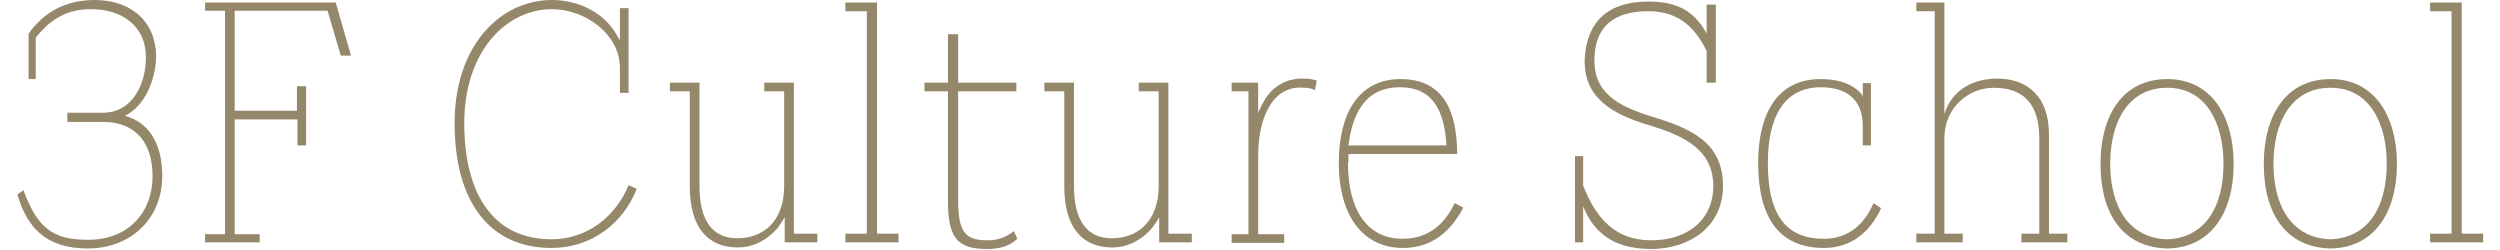 <?xml version="1.0" encoding="utf-8"?>
<!-- Generator: Adobe Illustrator 25.2.0, SVG Export Plug-In . SVG Version: 6.00 Build 0)  -->
<svg version="1.1" id="レイヤー_1" xmlns="http://www.w3.org/2000/svg" xmlns:xlink="http://www.w3.org/1999/xlink" x="0px"
	 y="0px" viewBox="0 0 490 49" style="enable-background:new 0 0 490 49;" xml:space="preserve">
<style type="text/css">
	.st0{enable-background:new    ;}
	.st1{fill:#95876A;}
</style>
<g class="st0">
	<path class="st1" d="M24.5,22.7c5,1.4,7.3,5.8,7.3,11.8c0,8.3-6.1,14.2-14.6,14.2c-8.2,0-11.9-4.1-13.8-10.6l1.2-0.8
		c2.8,7.5,5.8,9.7,12.7,9.7c7.7,0,12.6-5.2,12.6-12.5c0-7.4-4.2-10.6-9.6-10.6h-7.1v-1.8h7c5.4,0,8.4-5.1,8.4-10.9
		c0-6-4.6-9.4-10.7-9.4C12.1,1.7,8.9,5,7,7.4v8.1H5.6V6.6c3-4.2,7.2-6.6,13-6.6c6.6,0,12,3.8,12,11.2C30.5,15.6,28.4,20.8,24.5,22.7
		z"/>
	<path class="st1" d="M66.8,10.9l-2.6-8.8H46v19.6h12.2v-4.8H60v11.6h-1.7v-5.1H46v22.5h4.9v1.6H40.2v-1.6h3.9V2.1h-3.9V0.5h25.6
		l3,10.4H66.8z"/>
	<path class="st1" d="M124.8,37c-2.6,6.7-8.8,11.6-16.7,11.6c-12.2,0-19-9.1-19-24.5C89.1,9,98,0,108.2,0c5.2,0,10.6,2.5,13.1,7.6
		l0.2,0.3V1.6h1.7v16.6h-1.7v-4.9c0-6.6-6.8-11.5-13.3-11.5c-9,0-17.2,8.3-17.2,22.3c0,14.4,6,22.8,17.1,22.8
		c7,0,12.6-4.5,15.1-10.6L124.8,37z"/>
	<path class="st1" d="M160.3,47.5h-6.5v-4.9c-0.4,0.7-0.9,1.4-1.4,2.1c-1.9,2.2-4.6,3.8-7.8,3.8c-5.7,0-9.4-3.7-9.4-12V17.9h-3.9
		v-1.7h5.8v20.3c0,6.8,2.6,10.2,7.4,10.2c5.1,0,9.2-3.3,9.2-10.3V17.9h-3.9v-1.7h5.8v29.6h4.6V47.5z"/>
	<path class="st1" d="M176.1,47.5h-10.4v-1.7h4.2V2.2h-4.2V0.5h6.2v45.3h4.2V47.5z"/>
	<path class="st1" d="M199.4,46.8c-1.5,1.4-3.4,2-5.9,2c-5.4,0-7.7-1.7-7.7-9.2V17.9h-4.6v-1.7h4.6V6.7h2v9.5h11.4v1.7h-11.4v21.4
		c0,6.3,1.5,7.8,5.7,7.8c2.2,0,3.7-0.6,5.2-1.8L199.4,46.8z"/>
	<path class="st1" d="M233.7,47.5h-6.5v-4.9c-0.4,0.7-0.9,1.4-1.4,2.1c-1.9,2.2-4.6,3.8-7.8,3.8c-5.7,0-9.4-3.7-9.4-12V17.9h-3.9
		v-1.7h5.8v20.3c0,6.8,2.6,10.2,7.4,10.2c5.1,0,9.2-3.3,9.2-10.3V17.9h-3.9v-1.7h5.8v29.6h4.6V47.5z"/>
	<path class="st1" d="M257.7,17.7c-0.7-0.4-1.2-0.5-2.1-0.5c-6.4-0.6-9,6.3-9,13.3v15.4h5.1v1.7h-10.3v-1.7h3.3V17.9h-3.3v-1.7h5.2
		v5.9c0.4-1,1-2,1.5-2.9c1.8-2.6,4.4-3.9,7.5-3.8c1.1,0,1.9,0.2,2.5,0.4L257.7,17.7z"/>
	<path class="st1" d="M264.2,31.9c0,9.6,4,14.9,10.7,14.9c5.1,0,8.3-2.9,10.2-7l1.7,0.9c-2.5,4.8-6.3,7.9-11.8,7.9
		c-7.8,0-12.6-6.2-12.6-16.7c0-9.5,3.8-16.4,12.1-16.4c8.1,0,11.1,5.8,11.1,14.7h-21.3V31.9z M283.5,28.5c-0.4-7-2.8-11.4-9.1-11.4
		c-7.2,0-9.4,5.8-10.1,11.4H283.5z"/>
	<path class="st1" d="M334.5,10c-2.2-4.5-5.4-7.8-11.4-7.8c-6.8,0-10.4,3-10.6,9.2c-0.2,6.6,4.3,9.3,11.1,11.4
		c7.6,2.3,14.3,5,14.1,14c-0.2,7.9-6.8,12-14.1,12c-4.1,0-7.3-1-9.6-3c-1.7-1.4-2.9-3.3-3.7-5.4v7.1h-1.6V30.6h1.6v5.8
		c2.6,6.5,6.3,10.7,13.4,10.7c6.3,0,11.8-3.3,12.1-10.2c0.2-7.4-5.4-10.2-12.7-12.4c-7.4-2.2-12.7-5.5-12.5-12.9
		c0.4-7.6,4.8-11.3,12.5-11.3c3.6,0,6.4,0.8,8.4,2.5c1.3,1.1,2.3,2.4,3,3.8V0.9h1.8v15.3h-1.8V10z"/>
	<path class="st1" d="M364,17.6c0.4,0.3,0.8,0.7,1.1,1.3v-2.6h1.6v12.2h-1.6v-3.8c0-5.4-3.4-7.6-8.2-7.6c-7,0-10.4,5.5-10.4,14.8
		c0,9.5,3,14.9,11,14.9c4.8,0,8-2.9,9.7-7l1.5,1c-2.2,4.8-6,7.8-11.2,7.8c-9,0-12.9-6.2-12.9-16.7c0-9.5,3.7-16.4,12.2-16.4
		C359.9,15.5,362.3,16.2,364,17.6z"/>
	<path class="st1" d="M405.2,47.5h-9v-1.7h3.5V27.1c0-6.6-3-9.9-8.9-9.9c-5.1,0-9.7,4-9.7,9.9v18.7h3.6v1.7h-9.1v-1.7h3.6V2.2h-3.6
		V0.5h5.5v21.9c1.5-5.1,6.1-7,10.3-7c5.9,0,10.2,3.4,10.2,11v19.4h3.6V47.5z"/>
	<path class="st1" d="M437.8,32.1c0,10-4.8,16.5-13,16.6c-8.6-0.2-13.1-6.6-13.1-16.6c0-9.3,4.2-16.6,13.1-16.6
		C433.5,15.5,437.8,22.9,437.8,32.1z M435.8,32.1c0-8-3.4-14.9-11-14.9c-7.8,0-11.2,6.9-11.2,14.9c0,8.6,3.8,14.6,11.2,14.8
		C432.1,46.6,435.8,40.7,435.8,32.1z"/>
	<path class="st1" d="M469.8,32.1c0,10-4.8,16.5-13,16.6c-8.6-0.2-13.1-6.6-13.1-16.6c0-9.3,4.2-16.6,13.1-16.6
		C465.5,15.5,469.8,22.9,469.8,32.1z M467.8,32.1c0-8-3.4-14.9-11-14.9c-7.8,0-11.2,6.9-11.2,14.9c0,8.6,3.8,14.6,11.2,14.8
		C464.1,46.6,467.8,40.7,467.8,32.1z"/>
	<path class="st1" d="M486.7,47.5h-10.4v-1.7h4.2V2.2h-4.2V0.5h6.2v45.3h4.2V47.5z"/>
</g>
</svg>
